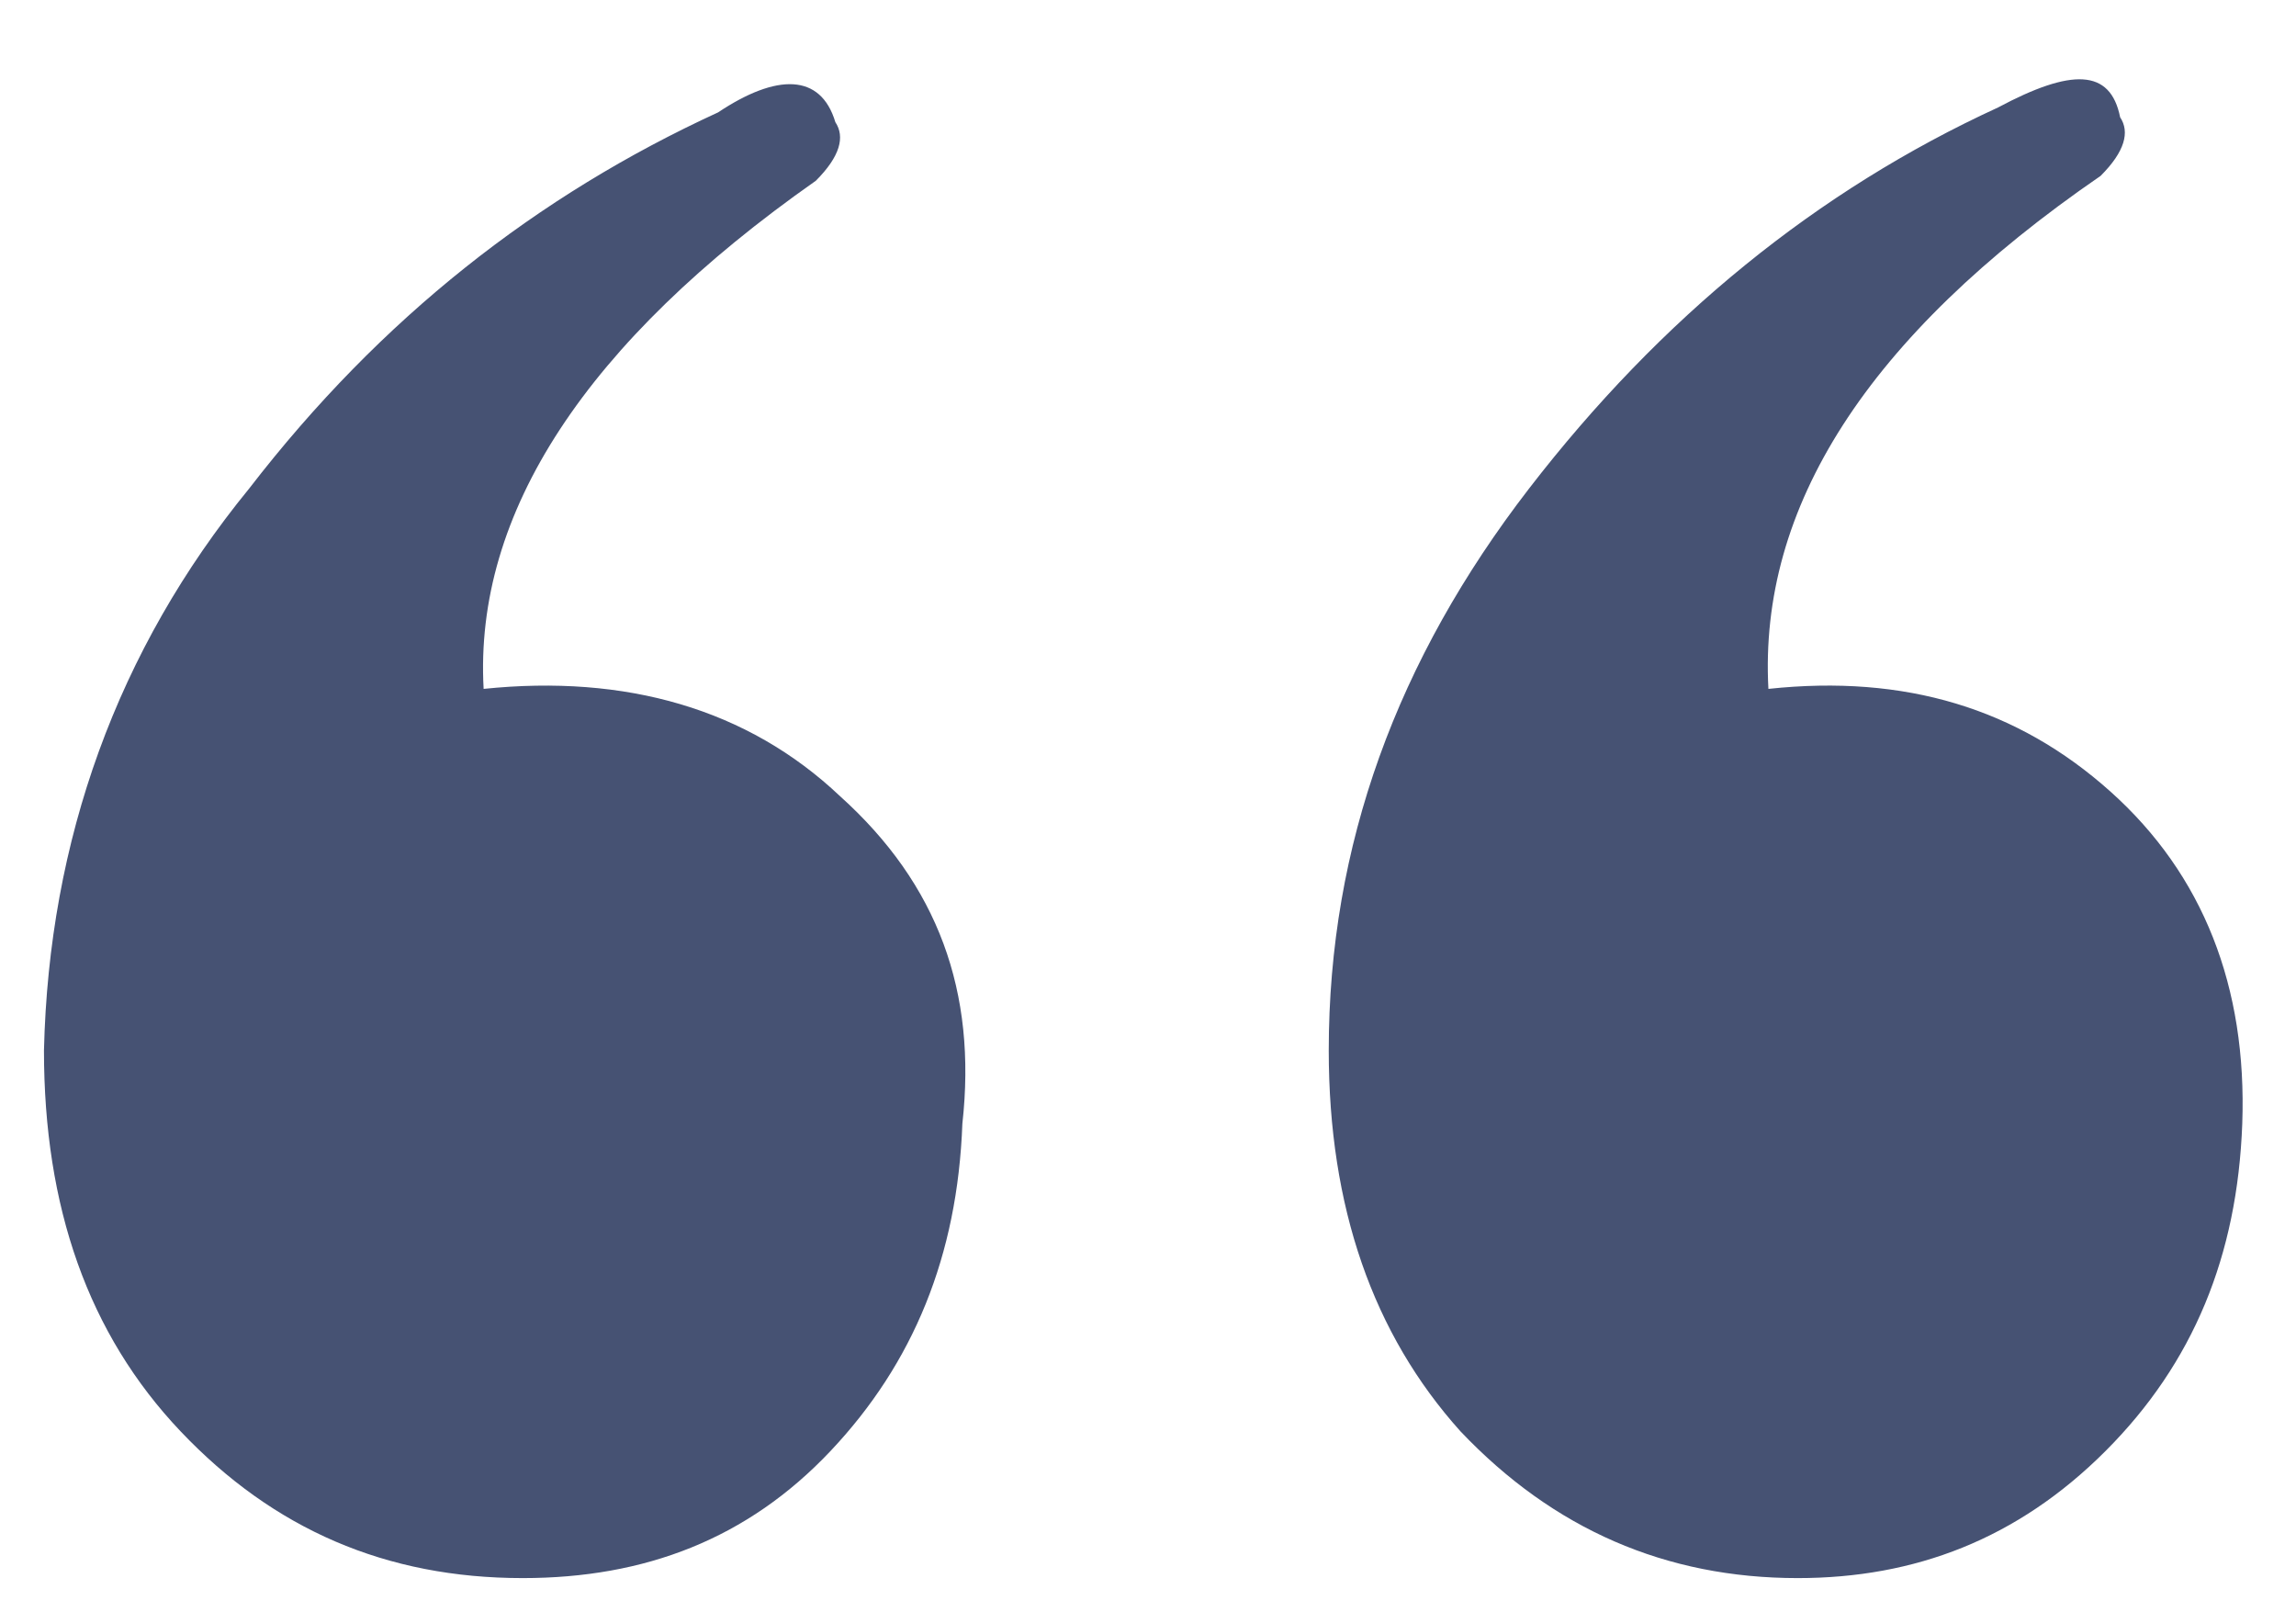 <?xml version="1.0" encoding="utf-8"?>
<!-- Generator: Adobe Illustrator 26.0.1, SVG Export Plug-In . SVG Version: 6.00 Build 0)  -->
<svg version="1.1" id="Layer_1" xmlns="http://www.w3.org/2000/svg" xmlns:xlink="http://www.w3.org/1999/xlink" x="0px" y="0px"
	 width="47px" height="33px" viewBox="0 0 47 33" style="enable-background:new 0 0 47 33;" xml:space="preserve">
<style type="text/css">
	.st0{fill:#465273;}
</style>
<path class="st0" d="M9.9,14.1c2.9-0.3,5.4,0.4,7.3,2.2c2,1.8,2.8,4,2.5,6.7c-0.1,2.7-1,4.9-2.7,6.7c-1.7,1.8-3.8,2.6-6.3,2.6
	c-2.8,0-5.1-1-7-3s-2.8-4.6-2.8-7.8C1,17.2,2.4,13.3,5.1,10c2.7-3.5,5.9-6,9.6-7.7c1.2-0.8,2.1-0.8,2.4,0.2c0.2,0.3,0.1,0.7-0.4,1.2
	C12,7,9.7,10.5,9.9,14.1z M36.2,14.1c2.8-0.3,5.1,0.4,7,2.1s2.8,4,2.7,6.8c-0.1,2.7-1,4.9-2.8,6.7c-1.8,1.8-3.9,2.6-6.3,2.6
	c-2.7,0-5-1-6.9-3c-1.8-2-2.7-4.6-2.7-7.8c0-4.2,1.4-8,4.1-11.5s5.9-6.1,9.6-7.8c1.5-0.8,2.3-0.8,2.5,0.2c0.2,0.3,0.1,0.7-0.4,1.2
	C38.2,6.9,36,10.4,36.2,14.1z"/>
</svg>

